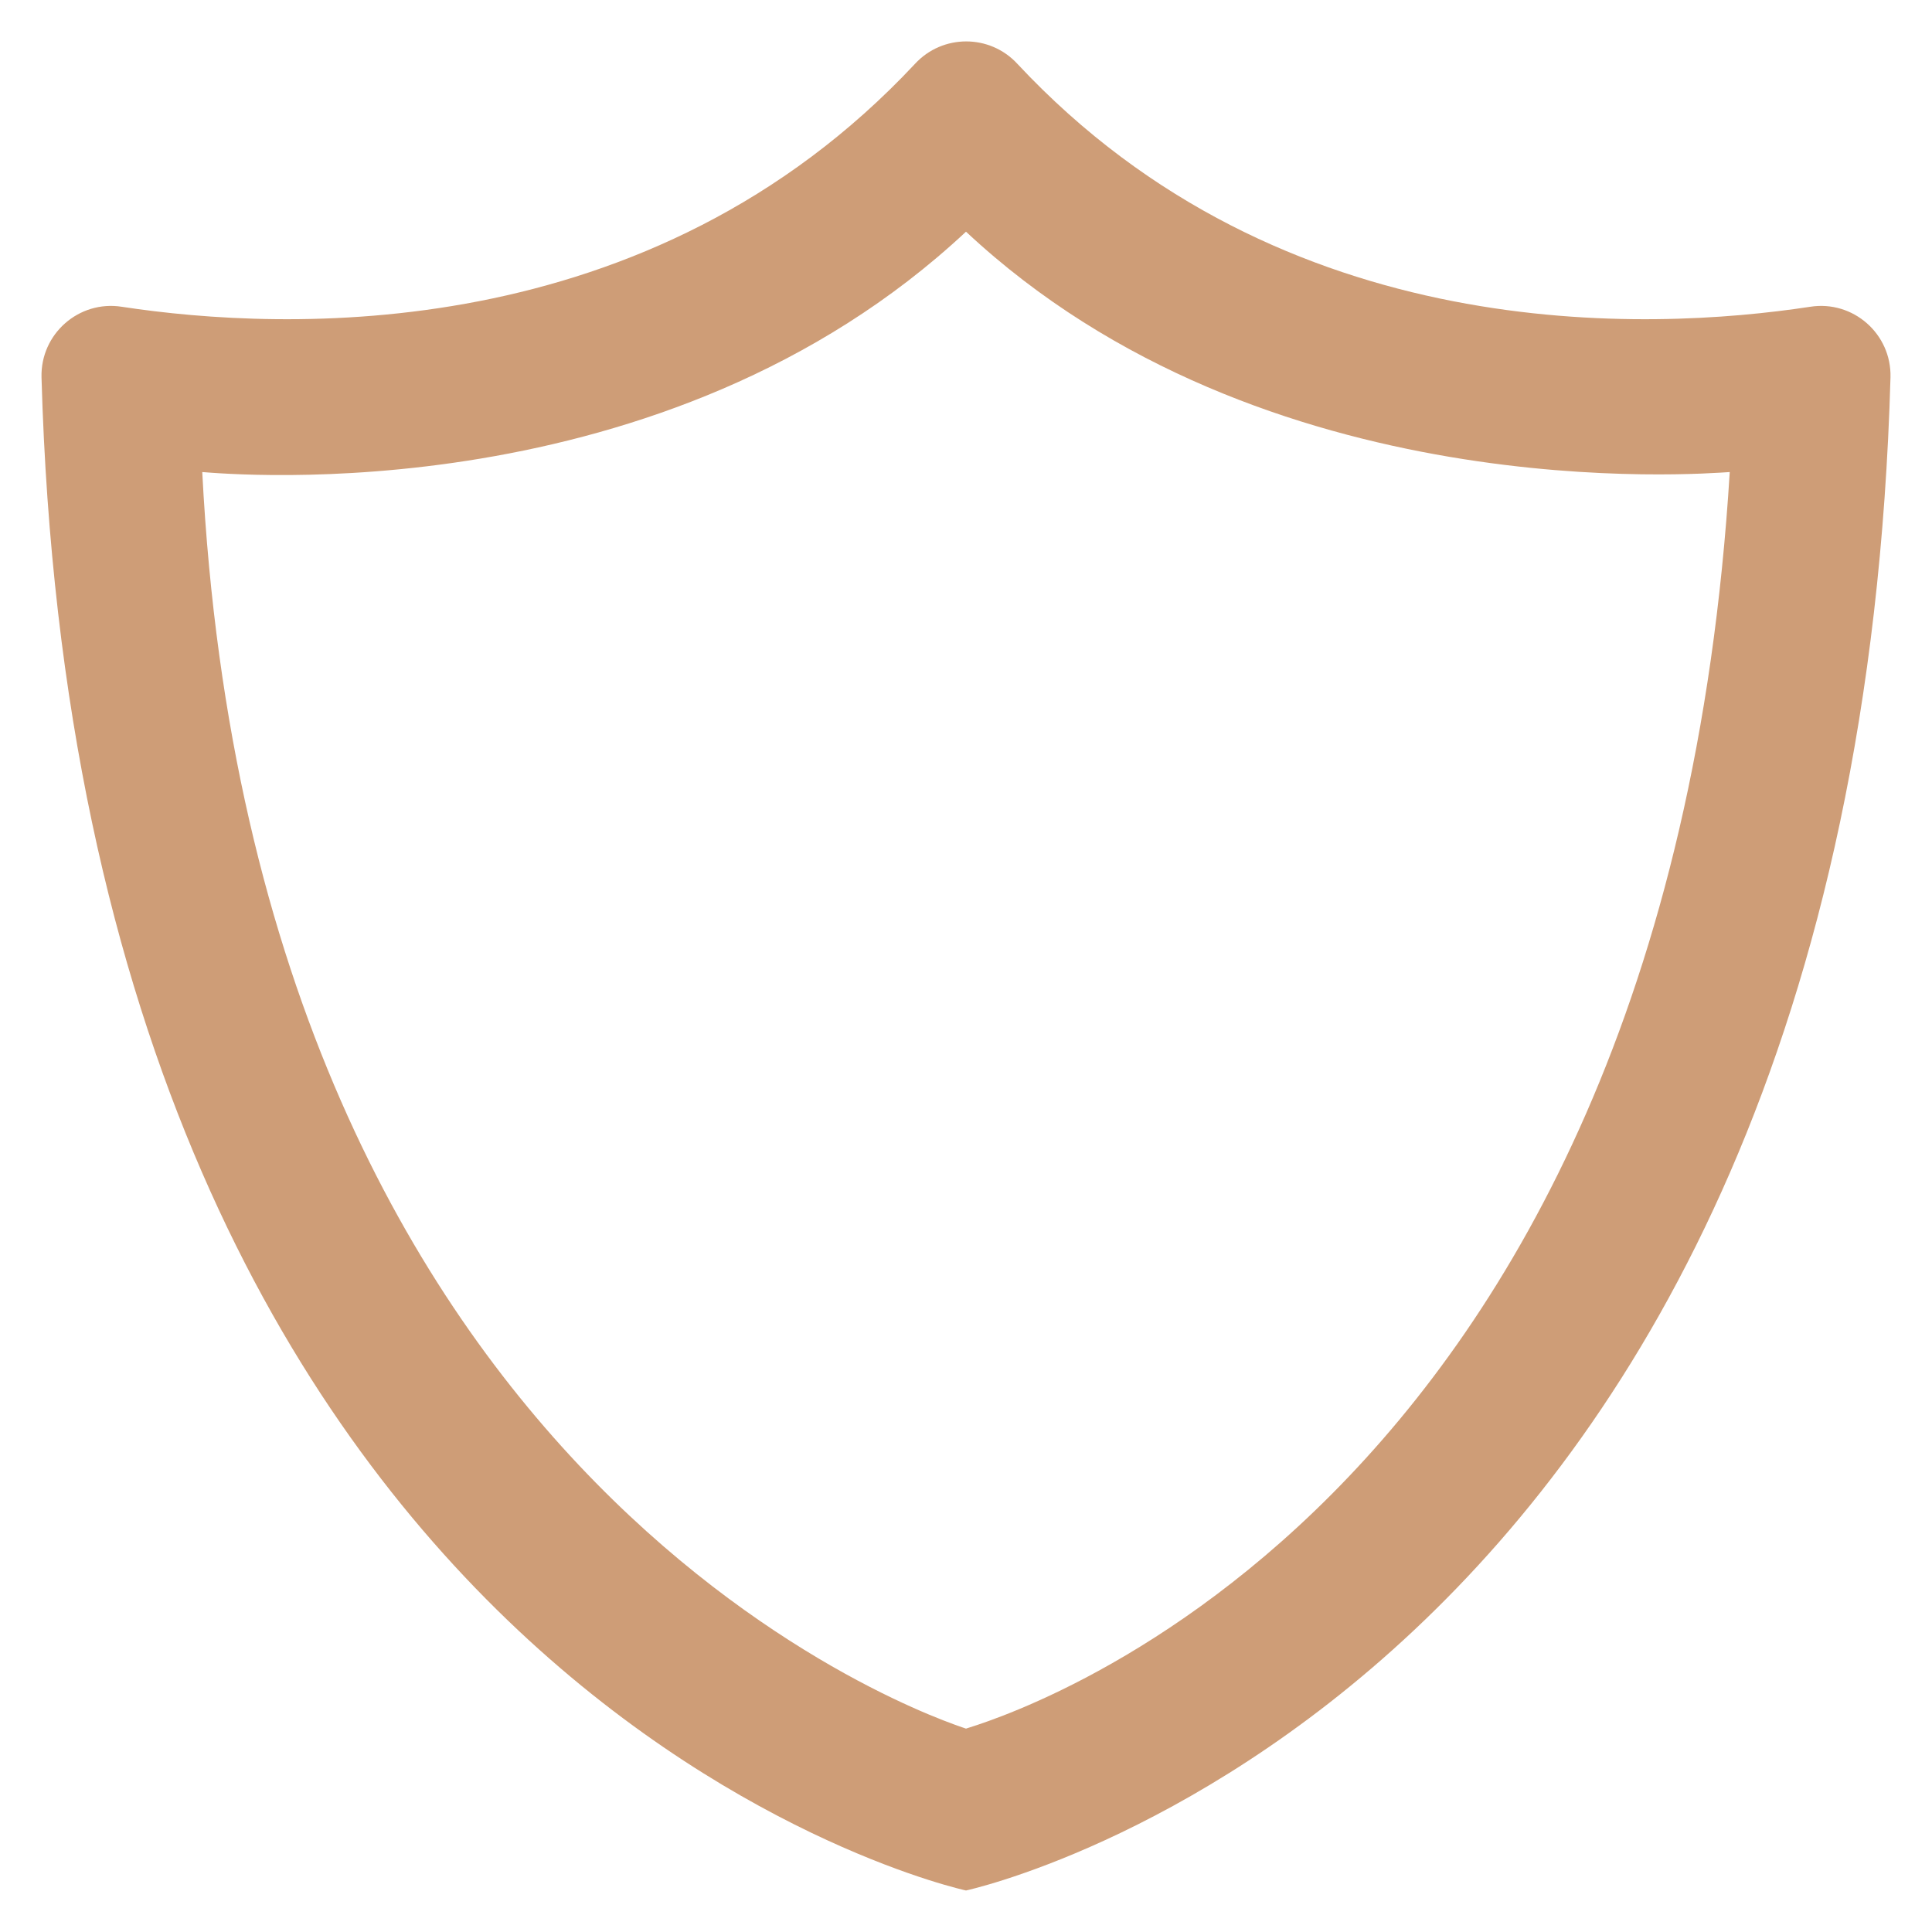 <?xml version="1.0" encoding="UTF-8"?> <svg xmlns="http://www.w3.org/2000/svg" width="206" height="206" viewBox="0 0 206 206" fill="none"> <path d="M103 184.314C100.626 183.509 27.198 159.811 21.566 50.333C24.382 50.534 70.772 54.84 103 24.704C134.745 54.397 181.618 50.494 184.434 50.333C177.514 163.07 105.374 183.509 103 184.314V184.314ZM193.004 32.711C175.824 35.326 136.797 37.136 108.472 6.8C105.535 3.621 100.506 3.621 97.568 6.8C69.203 37.136 30.176 35.326 12.996 32.711C8.409 31.986 4.305 35.608 4.426 40.234C8.409 181.256 103 201.574 103 201.574C103 201.574 197.591 181.296 201.574 40.234C201.695 35.608 197.591 31.986 193.004 32.711V32.711Z" fill="#CE9D77"></path> </svg> 